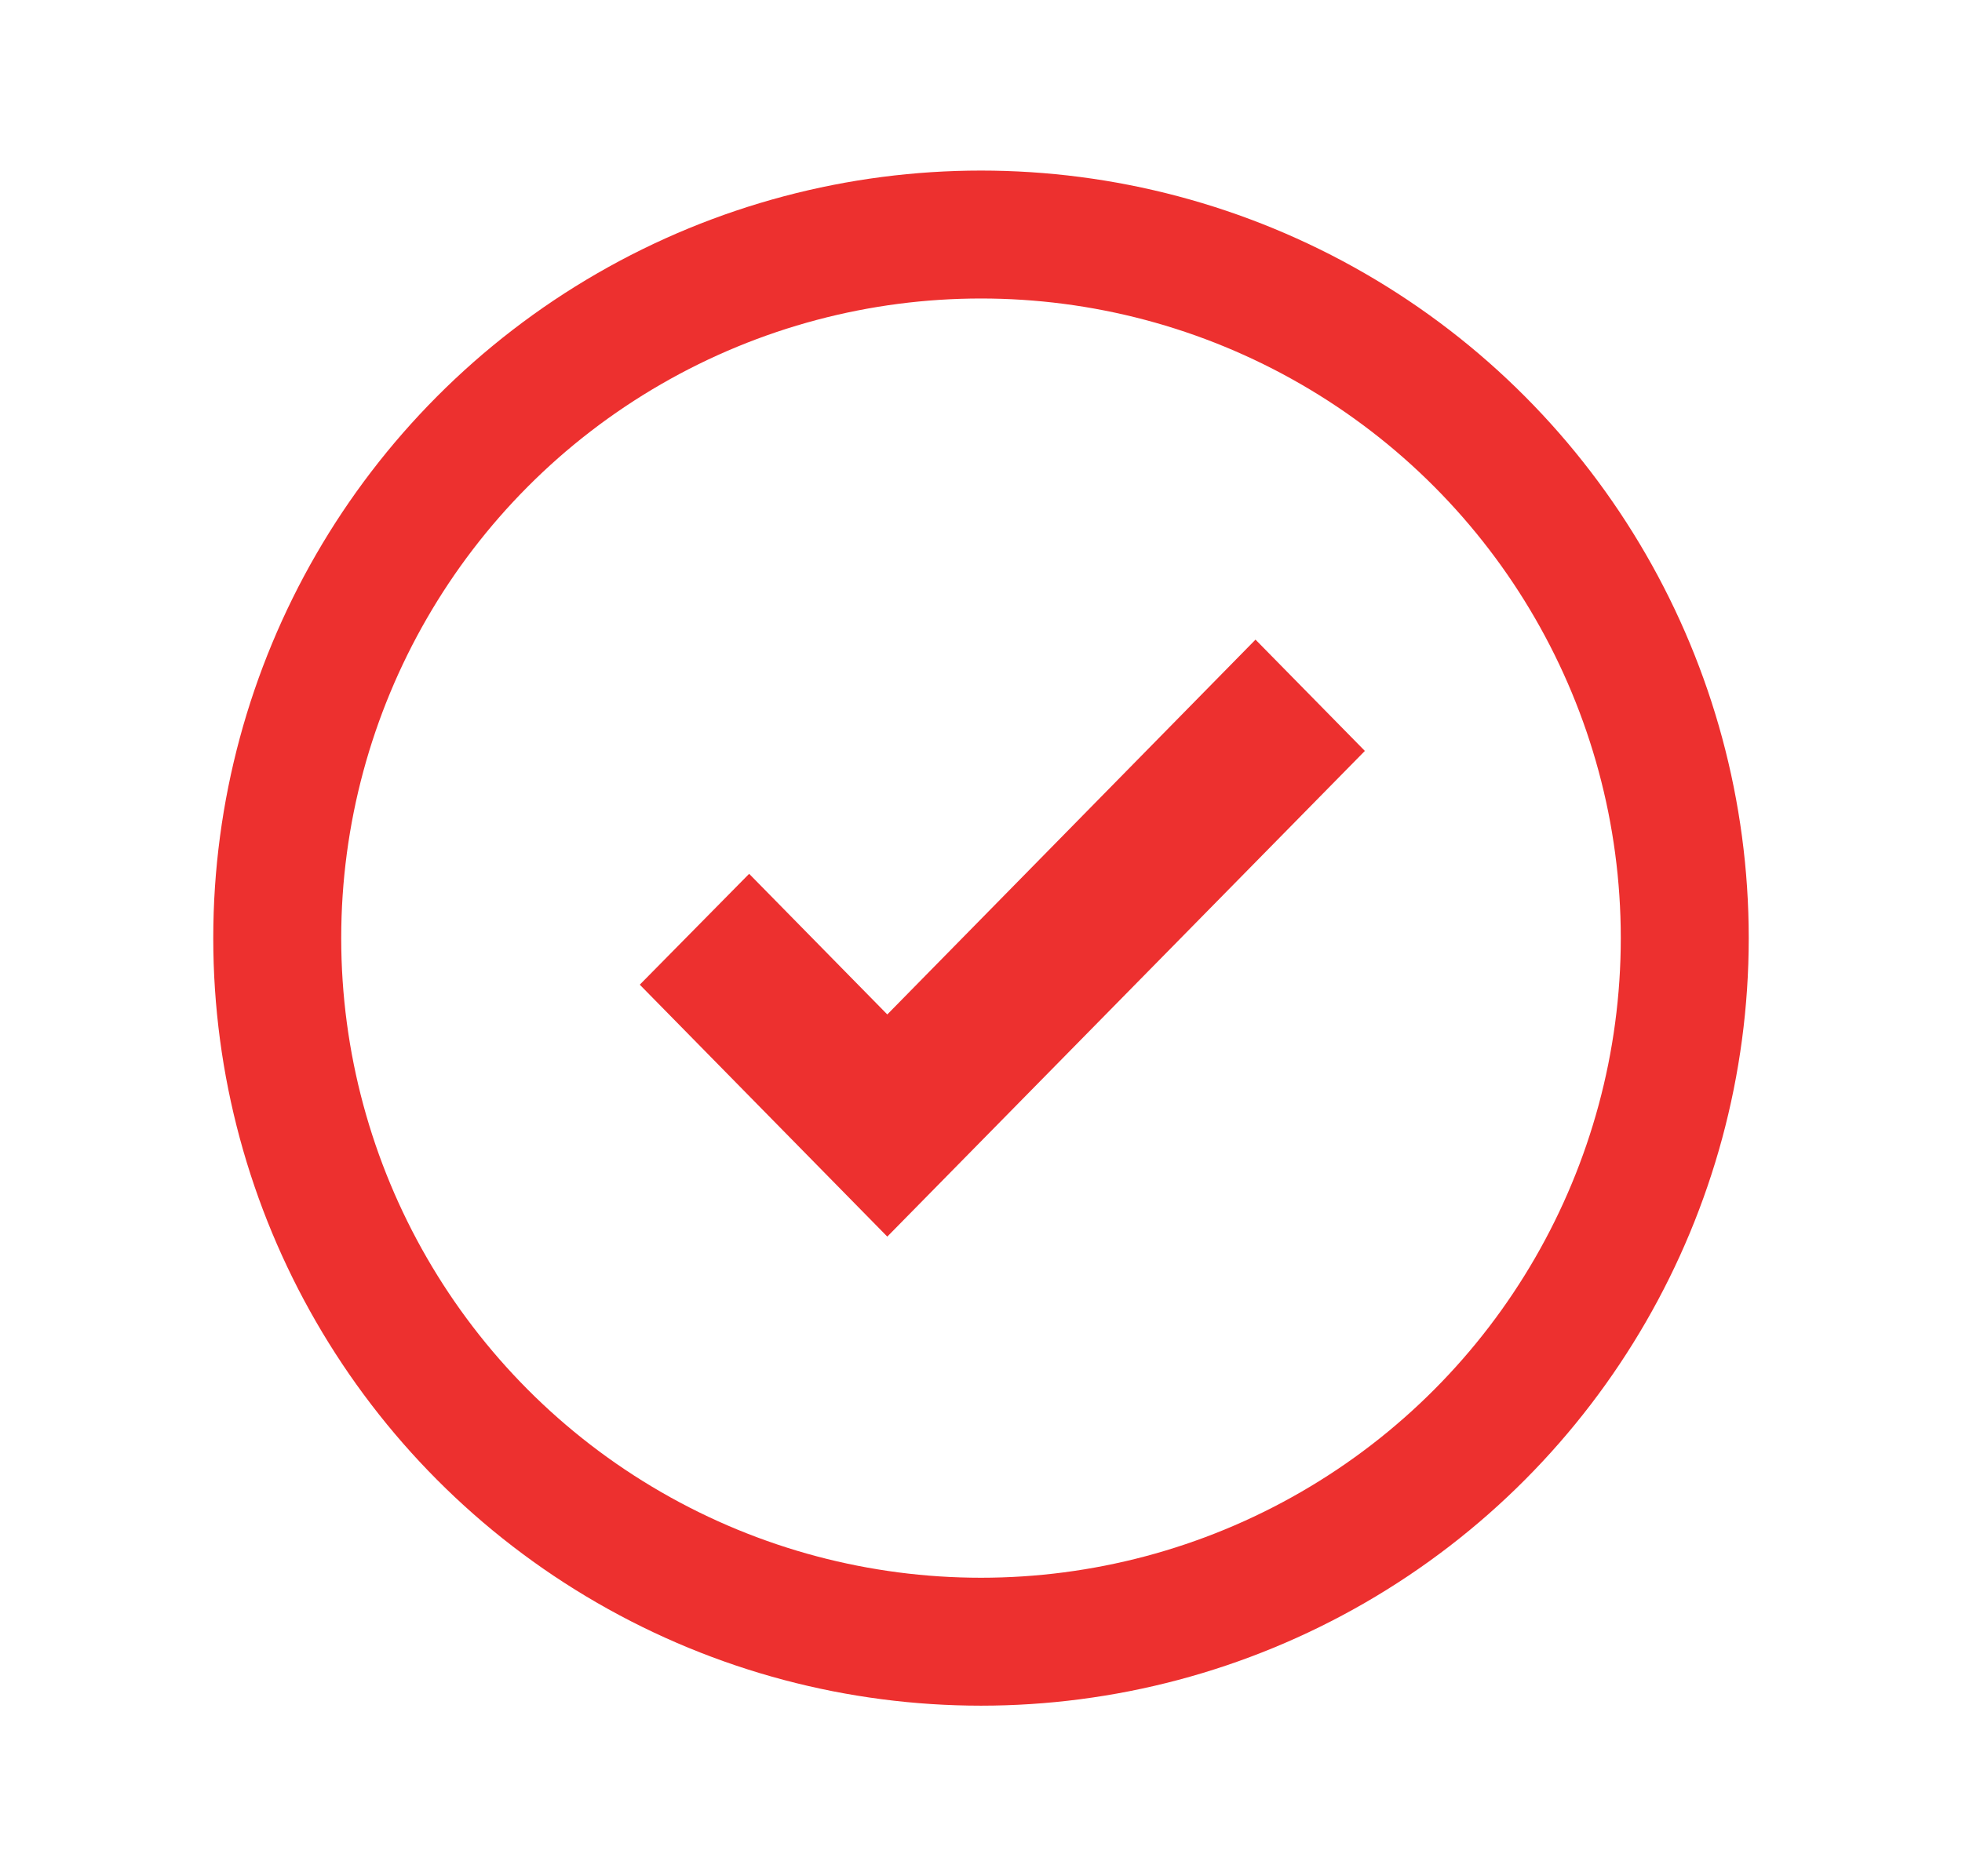 <svg width="46" height="44" viewBox="0 0 46 44" fill="none" xmlns="http://www.w3.org/2000/svg">
<rect width="46" height="44" fill="white"/>
<circle cx="23" cy="22" r="16.5" stroke="#ED302F" stroke-width="3"/>
<path fill-rule="evenodd" clip-rule="evenodd" d="M17.564 20.492L20.803 23.79L29.436 15L32 17.61L20.803 29L15 23.092L17.564 20.492Z" fill="#ED302F"/>
</svg>

